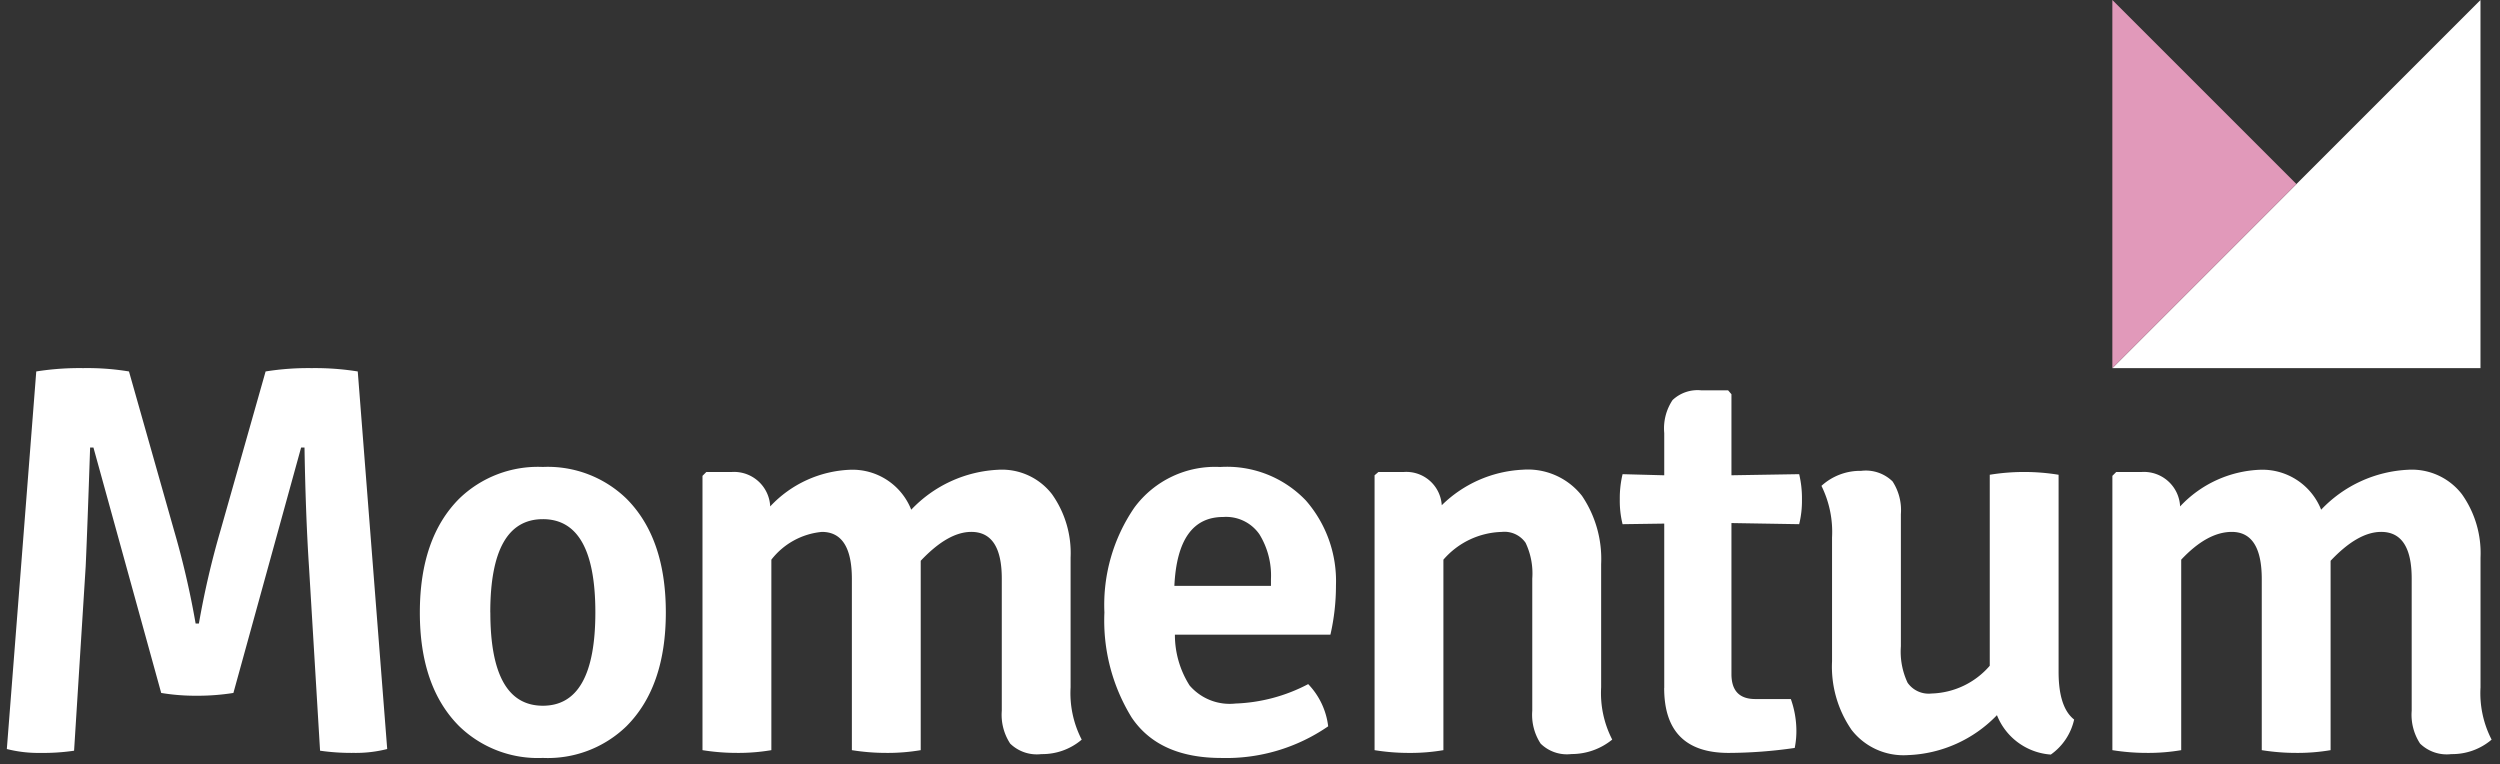 <svg xmlns="http://www.w3.org/2000/svg" width="193.946" height="59.298" viewBox="0 0 193.946 59.298">
  <rect x="0" y="0" width="193.946" height="59.298" fill="#333333" stroke="none"/>
  <g id="Momentum_logo_negative" data-name="Momentum logo negative" transform="translate(-290.47 230.5)">
    <g id="Group_5" data-name="Group 5" transform="translate(291 -230.5)">
      <path id="Union_2" data-name="Union 2" d="M87.259,27.1a14.336,14.336,0,0,1-2.111-8.142,13.339,13.339,0,0,1,2.327-8.142,7.779,7.779,0,0,1,6.654-3.146,8.457,8.457,0,0,1,6.657,2.609,9.5,9.5,0,0,1,2.326,6.567,17.026,17.026,0,0,1-.431,3.834H90.617a7.318,7.318,0,0,0,1.141,3.941,4.1,4.1,0,0,0,3.556,1.4,13.07,13.07,0,0,0,5.643-1.507,5.693,5.693,0,0,1,1.551,3.274,13.939,13.939,0,0,1-8.3,2.456Q89.37,30.24,87.259,27.1Zm3.317-10.209h7.493v-.519a6.094,6.094,0,0,0-.9-3.487,3.146,3.146,0,0,0-2.8-1.336Q90.832,11.546,90.576,16.887ZM35.1,27.785q-3.062-3.057-3.059-8.83T35.1,10.123a8.766,8.766,0,0,1,6.481-2.456,8.768,8.768,0,0,1,6.484,2.456q3.059,3.059,3.059,8.832t-3.059,8.83a8.768,8.768,0,0,1-6.484,2.456A8.766,8.766,0,0,1,35.1,27.785Zm2.41-8.83q0,7.234,4.072,7.236t4.075-7.236q0-7.241-4.075-7.237T37.505,18.955Zm105.573,9.067a8.623,8.623,0,0,1-1.486-5.276V13.14a8.072,8.072,0,0,0-.822-4.006,4.455,4.455,0,0,1,3.083-1.164,2.965,2.965,0,0,1,2.433.819,4.083,4.083,0,0,1,.646,2.54V21.583a5.663,5.663,0,0,0,.519,2.821,1.992,1.992,0,0,0,1.85.84,6.193,6.193,0,0,0,4.526-2.154V8.273a16.63,16.63,0,0,1,5.34,0v15.29q0,2.756,1.206,3.7a4.523,4.523,0,0,1-1.809,2.717,4.862,4.862,0,0,1-4.179-3.057,10.093,10.093,0,0,1-6.934,3.1A5.094,5.094,0,0,1,143.079,28.022Zm44.129,1.1a4.088,4.088,0,0,1-.647-2.543V16.326q0-3.619-2.369-3.62-1.809,0-3.922,2.242v14.69a15.232,15.232,0,0,1-2.626.213,16.813,16.813,0,0,1-2.714-.213V16.369q0-3.661-2.326-3.663-1.9,0-3.923,2.154V29.638a15.207,15.207,0,0,1-2.626.213,16.813,16.813,0,0,1-2.714-.213V8.357l.3-.3h1.983a2.809,2.809,0,0,1,2.971,2.673,8.958,8.958,0,0,1,6.226-2.846,4.907,4.907,0,0,1,4.716,3.1,9.941,9.941,0,0,1,6.764-3.1,4.905,4.905,0,0,1,4.157,1.9,7.892,7.892,0,0,1,1.443,4.908v10.08a7.844,7.844,0,0,0,.861,4.049,4.711,4.711,0,0,1-3.123,1.123A2.964,2.964,0,0,1,187.207,29.12Zm-68.227,0a4.074,4.074,0,0,1-.644-2.541V16.327a5.535,5.535,0,0,0-.519-2.777,1.993,1.993,0,0,0-1.851-.842,6.2,6.2,0,0,0-4.524,2.153V29.638a15.062,15.062,0,0,1-2.626.214,16.637,16.637,0,0,1-2.714-.214V8.314l.3-.257h1.983a2.754,2.754,0,0,1,2.929,2.581,9.593,9.593,0,0,1,6.27-2.756,5.335,5.335,0,0,1,4.609,2.027,8.735,8.735,0,0,1,1.486,5.3V24.77a7.866,7.866,0,0,0,.86,4.047,4.984,4.984,0,0,1-3.166,1.123A2.908,2.908,0,0,1,118.98,29.12Zm-41.151,0a4.078,4.078,0,0,1-.647-2.543V16.326q0-3.619-2.367-3.62-1.809,0-3.922,2.242v14.69a15.25,15.25,0,0,1-2.627.213,16.827,16.827,0,0,1-2.714-.213V16.369q0-3.661-2.326-3.663a5.624,5.624,0,0,0-3.92,2.154V29.638a15.282,15.282,0,0,1-2.629.213,16.841,16.841,0,0,1-2.714-.213V8.357l.3-.3h1.983a2.806,2.806,0,0,1,2.97,2.673,8.961,8.961,0,0,1,6.224-2.846,4.9,4.9,0,0,1,4.717,3.1,9.941,9.941,0,0,1,6.763-3.1,4.906,4.906,0,0,1,4.159,1.9,7.882,7.882,0,0,1,1.441,4.908v10.08a7.842,7.842,0,0,0,.863,4.049,4.7,4.7,0,0,1-3.123,1.123A2.966,2.966,0,0,1,77.829,29.12Zm50.745-4.307V12.062l-3.232.046a7.477,7.477,0,0,1-.216-1.92,7.947,7.947,0,0,1,.216-1.96l3.232.086V5.039a3.956,3.956,0,0,1,.646-2.561,2.825,2.825,0,0,1,2.24-.753h2.069l.259.3V8.313l5.254-.086a8.022,8.022,0,0,1,.216,1.96,7.545,7.545,0,0,1-.216,1.92l-5.254-.087V23.734c0,1.294.615,1.939,1.853,1.939H138.4a7.369,7.369,0,0,1,.428,2.283,6.622,6.622,0,0,1-.127,1.51,36.309,36.309,0,0,1-5.124.386Q128.571,29.852,128.574,24.813ZM24.3,29.68l-.861-14.3q-.259-3.961-.346-9.219H22.83L17.577,25.2a17.853,17.853,0,0,1-2.844.216,16.265,16.265,0,0,1-2.757-.216L6.719,6.162H6.461q-.216,6.417-.344,9.219l-.9,14.3a16.375,16.375,0,0,1-2.586.171A9.949,9.949,0,0,1,0,29.55L2.283.259A21.387,21.387,0,0,1,5.923,0,19.839,19.839,0,0,1,9.476.259L12.969,12.58a66.634,66.634,0,0,1,1.677,7.234H14.9a66.356,66.356,0,0,1,1.68-7.234L20.075.259A20.924,20.924,0,0,1,23.65,0a20.9,20.9,0,0,1,3.574.259L29.509,29.55a9.879,9.879,0,0,1-2.607.3A17.039,17.039,0,0,1,24.3,29.68Z" transform="translate(0 28.558)" fill="#fff" stroke="rgba(0,0,0,0)" stroke-width="1"/>
      <g id="Group_4" data-name="Group 4" transform="translate(163.343)">
        <path id="Path_9" data-name="Path 9" d="M96.08,28.558,124.639,0V28.558Z" transform="translate(-96.08 0)" fill="#fff"/>
        <path id="Path_11" data-name="Path 11" d="M96.08,0V28.558L110.36,14.277Z" transform="translate(-96.08 0)" fill="#e199ba"/>
      </g>
    </g>
  </g>
</svg>

